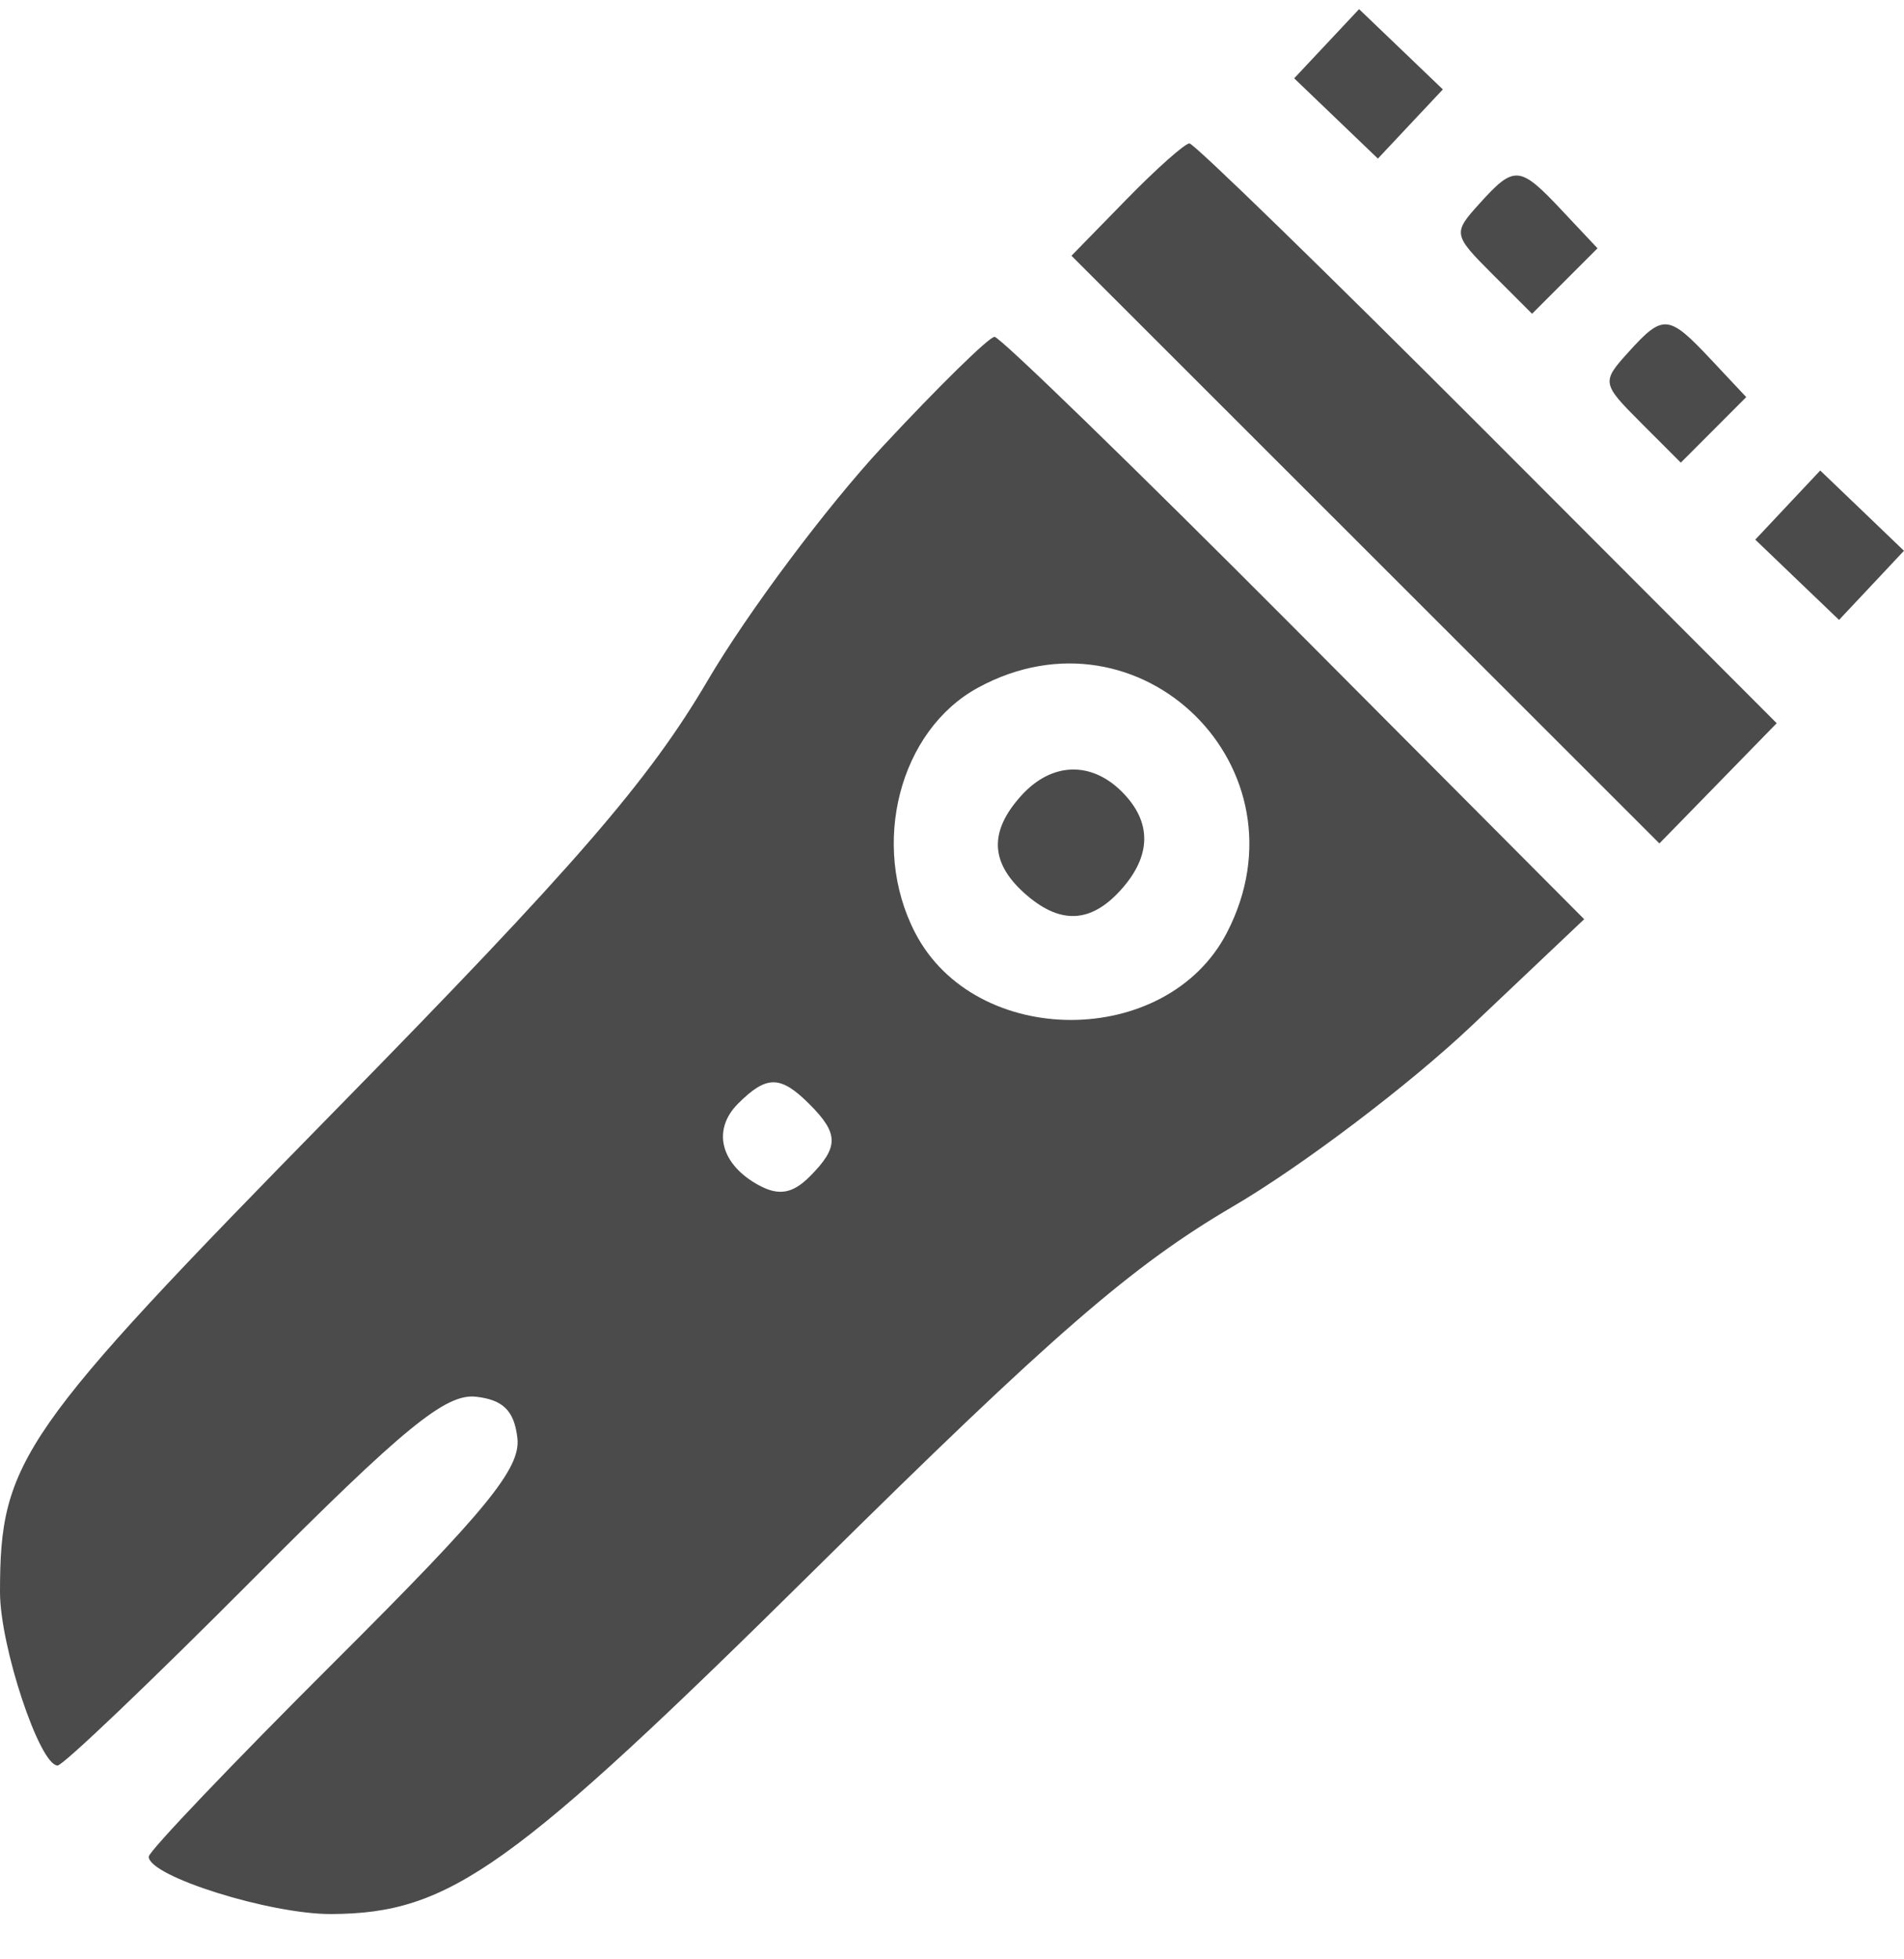 <svg width="35" height="36" viewBox="0 0 35 36" fill="none" xmlns="http://www.w3.org/2000/svg">
<g clip-path="url(#clip0_11395_286)">
<path fill-rule="evenodd" clip-rule="evenodd" d="M24.387 0.803L23.79 1.439L24.559 2.176L25.329 2.914L25.926 2.278L26.523 1.643L25.753 0.905L24.983 0.168L24.387 0.803ZM20.704 3.667L19.696 4.699L25.1 10.098L30.504 15.497L31.582 14.393L32.66 13.288L27.339 7.961C24.412 5.032 21.949 2.635 21.865 2.635C21.781 2.635 21.259 3.099 20.704 3.667ZM27.198 3.739C26.705 4.283 26.71 4.312 27.428 5.031L28.163 5.765L28.764 5.164L29.366 4.562L28.717 3.872C27.934 3.038 27.84 3.029 27.198 3.739ZM29.932 6.473C29.439 7.018 29.444 7.047 30.162 7.765L30.897 8.5L31.499 7.898L32.1 7.296L31.452 6.606C30.668 5.772 30.574 5.764 29.932 6.473ZM16.228 8.201C15.198 9.308 13.748 11.246 13.006 12.508C11.924 14.348 10.566 15.914 6.156 20.408C0.367 26.309 0 26.835 0 29.253C0 30.25 0.728 32.439 1.059 32.439C1.158 32.439 2.775 30.897 4.653 29.012C7.427 26.227 8.194 25.6 8.75 25.663C9.25 25.719 9.454 25.923 9.511 26.424C9.574 26.979 8.946 27.747 6.161 30.521C4.277 32.399 2.734 34.016 2.734 34.114C2.734 34.474 4.963 35.173 6.089 35.168C8.273 35.157 9.399 34.352 15.039 28.778C19.345 24.523 20.813 23.25 22.67 22.164C23.934 21.424 25.903 19.934 27.045 18.854L29.121 16.889L23.792 11.539C20.86 8.597 18.381 6.189 18.282 6.189C18.182 6.189 17.258 7.095 16.228 8.201ZM32.863 9.28L32.266 9.915L33.036 10.653L33.806 11.39L34.403 10.755L34.999 10.12L34.23 9.382L33.46 8.645L32.863 9.28ZM17.982 12.633C16.532 13.42 15.989 15.526 16.821 17.136C17.927 19.275 21.448 19.275 22.554 17.136C24.113 14.122 20.96 11.017 17.982 12.633ZM18.773 14.619C18.185 15.269 18.2 15.839 18.82 16.401C19.47 16.989 20.041 16.974 20.602 16.353C21.17 15.726 21.178 15.102 20.625 14.549C20.054 13.978 19.328 14.005 18.773 14.619ZM13.566 20.279C13.082 20.764 13.248 21.402 13.958 21.782C14.318 21.975 14.572 21.93 14.883 21.619C15.422 21.079 15.422 20.831 14.883 20.291C14.346 19.754 14.094 19.752 13.566 20.279Z" fill="#4B4B4C"/>
</g>
<defs>
<clipPath id="clip0_11395_286">
<rect width="35" height="35" fill="white" transform="translate(0 0.172)"/>
</clipPath>
</defs>
</svg>
